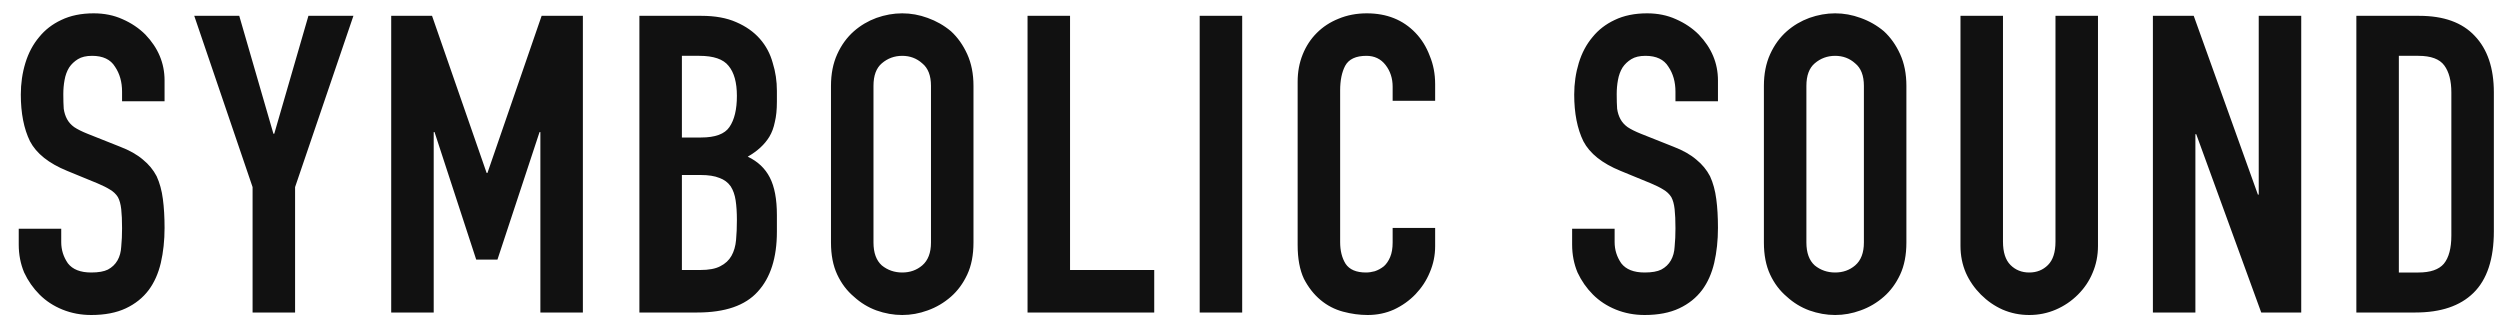 <svg width="120" height="16" viewBox="0 0 120 16" fill="none" xmlns="http://www.w3.org/2000/svg">
<path d="M7.899 4.86H5.859V4.4C5.859 3.933 5.746 3.533 5.519 3.2C5.306 2.853 4.939 2.68 4.419 2.68C4.139 2.68 3.912 2.733 3.739 2.84C3.566 2.947 3.426 3.08 3.319 3.24C3.212 3.413 3.139 3.613 3.099 3.84C3.059 4.053 3.039 4.28 3.039 4.52C3.039 4.8 3.046 5.033 3.059 5.22C3.086 5.407 3.139 5.573 3.219 5.72C3.299 5.867 3.412 5.993 3.559 6.1C3.719 6.207 3.932 6.313 4.199 6.42L5.759 7.04C6.212 7.213 6.579 7.42 6.859 7.66C7.139 7.887 7.359 8.153 7.519 8.46C7.666 8.78 7.766 9.147 7.819 9.56C7.872 9.96 7.899 10.42 7.899 10.94C7.899 11.54 7.839 12.1 7.719 12.62C7.599 13.127 7.406 13.56 7.139 13.92C6.859 14.293 6.492 14.587 6.039 14.8C5.586 15.013 5.032 15.12 4.379 15.12C3.886 15.12 3.426 15.033 2.999 14.86C2.572 14.687 2.206 14.447 1.899 14.14C1.592 13.833 1.346 13.48 1.159 13.08C0.986 12.667 0.899 12.22 0.899 11.74V10.98H2.939V11.62C2.939 11.993 3.046 12.333 3.259 12.64C3.486 12.933 3.859 13.08 4.379 13.08C4.726 13.08 4.992 13.033 5.179 12.94C5.379 12.833 5.532 12.687 5.639 12.5C5.746 12.313 5.806 12.093 5.819 11.84C5.846 11.573 5.859 11.28 5.859 10.96C5.859 10.587 5.846 10.28 5.819 10.04C5.792 9.8 5.739 9.607 5.659 9.46C5.566 9.313 5.439 9.193 5.279 9.1C5.132 9.007 4.932 8.907 4.679 8.8L3.219 8.2C2.339 7.84 1.746 7.367 1.439 6.78C1.146 6.18 0.999 5.433 0.999 4.54C0.999 4.007 1.072 3.5 1.219 3.02C1.366 2.54 1.586 2.127 1.879 1.78C2.159 1.433 2.512 1.16 2.939 0.96C3.379 0.747 3.899 0.64 4.499 0.64C5.006 0.64 5.466 0.733 5.879 0.92C6.306 1.107 6.672 1.353 6.979 1.66C7.592 2.3 7.899 3.033 7.899 3.86V4.86ZM12.124 15V8.98L9.324 0.76H11.484L13.124 6.42H13.164L14.804 0.76H16.964L14.164 8.98V15H12.124ZM18.778 15V0.76H20.738L23.358 8.3H23.398L25.998 0.76H27.978V15H25.938V6.34H25.898L23.878 12.46H22.858L20.858 6.34H20.818V15H18.778ZM30.691 15V0.76H33.671C34.325 0.76 34.878 0.86 35.331 1.06C35.798 1.26 36.178 1.527 36.471 1.86C36.765 2.193 36.971 2.58 37.091 3.02C37.225 3.447 37.291 3.893 37.291 4.36V4.88C37.291 5.267 37.258 5.593 37.191 5.86C37.138 6.127 37.051 6.36 36.931 6.56C36.705 6.933 36.358 7.253 35.891 7.52C36.371 7.747 36.725 8.08 36.951 8.52C37.178 8.96 37.291 9.56 37.291 10.32V11.12C37.291 12.373 36.985 13.333 36.371 14C35.771 14.667 34.805 15 33.471 15H30.691ZM32.731 8.4V12.96H33.611C34.025 12.96 34.345 12.9 34.571 12.78C34.811 12.66 34.991 12.493 35.111 12.28C35.231 12.067 35.305 11.813 35.331 11.52C35.358 11.227 35.371 10.907 35.371 10.56C35.371 10.2 35.351 9.887 35.311 9.62C35.271 9.353 35.191 9.127 35.071 8.94C34.938 8.753 34.758 8.62 34.531 8.54C34.305 8.447 34.005 8.4 33.631 8.4H32.731ZM32.731 2.68V6.6H33.651C34.331 6.6 34.785 6.433 35.011 6.1C35.251 5.753 35.371 5.253 35.371 4.6C35.371 3.96 35.238 3.48 34.971 3.16C34.718 2.84 34.251 2.68 33.571 2.68H32.731ZM39.887 4.12C39.887 3.547 39.987 3.04 40.187 2.6C40.387 2.16 40.654 1.793 40.987 1.5C41.307 1.22 41.667 1.007 42.067 0.86C42.48 0.713 42.894 0.64 43.307 0.64C43.72 0.64 44.127 0.713 44.527 0.86C44.94 1.007 45.313 1.22 45.647 1.5C45.967 1.793 46.227 2.16 46.427 2.6C46.627 3.04 46.727 3.547 46.727 4.12V11.64C46.727 12.24 46.627 12.753 46.427 13.18C46.227 13.607 45.967 13.96 45.647 14.24C45.313 14.533 44.94 14.753 44.527 14.9C44.127 15.047 43.72 15.12 43.307 15.12C42.894 15.12 42.48 15.047 42.067 14.9C41.667 14.753 41.307 14.533 40.987 14.24C40.654 13.96 40.387 13.607 40.187 13.18C39.987 12.753 39.887 12.24 39.887 11.64V4.12ZM41.927 11.64C41.927 12.133 42.06 12.5 42.327 12.74C42.607 12.967 42.934 13.08 43.307 13.08C43.68 13.08 44 12.967 44.267 12.74C44.547 12.5 44.687 12.133 44.687 11.64V4.12C44.687 3.627 44.547 3.267 44.267 3.04C44 2.8 43.68 2.68 43.307 2.68C42.934 2.68 42.607 2.8 42.327 3.04C42.06 3.267 41.927 3.627 41.927 4.12V11.64ZM49.322 15V0.76H51.362V12.96H55.403V15H49.322ZM57.585 15V0.76H59.625V15H57.585ZM68.887 10.94V11.82C68.887 12.26 68.8 12.68 68.627 13.08C68.467 13.467 68.24 13.813 67.947 14.12C67.653 14.427 67.307 14.673 66.907 14.86C66.52 15.033 66.1 15.12 65.647 15.12C65.26 15.12 64.867 15.067 64.467 14.96C64.067 14.853 63.707 14.667 63.387 14.4C63.067 14.133 62.8 13.793 62.587 13.38C62.387 12.953 62.287 12.413 62.287 11.76V3.92C62.287 3.453 62.367 3.02 62.527 2.62C62.687 2.22 62.913 1.873 63.207 1.58C63.5 1.287 63.847 1.06 64.247 0.9C64.66 0.727 65.114 0.64 65.607 0.64C66.567 0.64 67.347 0.953 67.947 1.58C68.24 1.887 68.467 2.253 68.627 2.68C68.8 3.093 68.887 3.547 68.887 4.04V4.84H66.847V4.16C66.847 3.76 66.734 3.413 66.507 3.12C66.28 2.827 65.974 2.68 65.587 2.68C65.08 2.68 64.74 2.84 64.567 3.16C64.407 3.467 64.327 3.86 64.327 4.34V11.62C64.327 12.033 64.413 12.38 64.587 12.66C64.773 12.94 65.1 13.08 65.567 13.08C65.7 13.08 65.84 13.06 65.987 13.02C66.147 12.967 66.293 12.887 66.427 12.78C66.547 12.673 66.647 12.527 66.727 12.34C66.807 12.153 66.847 11.92 66.847 11.64V10.94H68.887ZM82.462 4.86H80.422V4.4C80.422 3.933 80.309 3.533 80.082 3.2C79.869 2.853 79.502 2.68 78.982 2.68C78.702 2.68 78.476 2.733 78.302 2.84C78.129 2.947 77.989 3.08 77.882 3.24C77.776 3.413 77.702 3.613 77.662 3.84C77.622 4.053 77.602 4.28 77.602 4.52C77.602 4.8 77.609 5.033 77.622 5.22C77.649 5.407 77.702 5.573 77.782 5.72C77.862 5.867 77.976 5.993 78.122 6.1C78.282 6.207 78.496 6.313 78.762 6.42L80.322 7.04C80.776 7.213 81.142 7.42 81.422 7.66C81.702 7.887 81.922 8.153 82.082 8.46C82.229 8.78 82.329 9.147 82.382 9.56C82.436 9.96 82.462 10.42 82.462 10.94C82.462 11.54 82.402 12.1 82.282 12.62C82.162 13.127 81.969 13.56 81.702 13.92C81.422 14.293 81.056 14.587 80.602 14.8C80.149 15.013 79.596 15.12 78.942 15.12C78.449 15.12 77.989 15.033 77.562 14.86C77.136 14.687 76.769 14.447 76.462 14.14C76.156 13.833 75.909 13.48 75.722 13.08C75.549 12.667 75.462 12.22 75.462 11.74V10.98H77.502V11.62C77.502 11.993 77.609 12.333 77.822 12.64C78.049 12.933 78.422 13.08 78.942 13.08C79.289 13.08 79.556 13.033 79.742 12.94C79.942 12.833 80.096 12.687 80.202 12.5C80.309 12.313 80.369 12.093 80.382 11.84C80.409 11.573 80.422 11.28 80.422 10.96C80.422 10.587 80.409 10.28 80.382 10.04C80.356 9.8 80.302 9.607 80.222 9.46C80.129 9.313 80.002 9.193 79.842 9.1C79.696 9.007 79.496 8.907 79.242 8.8L77.782 8.2C76.902 7.84 76.309 7.367 76.002 6.78C75.709 6.18 75.562 5.433 75.562 4.54C75.562 4.007 75.636 3.5 75.782 3.02C75.929 2.54 76.149 2.127 76.442 1.78C76.722 1.433 77.076 1.16 77.502 0.96C77.942 0.747 78.462 0.64 79.062 0.64C79.569 0.64 80.029 0.733 80.442 0.92C80.869 1.107 81.236 1.353 81.542 1.66C82.156 2.3 82.462 3.033 82.462 3.86V4.86ZM84.667 4.12C84.667 3.547 84.767 3.04 84.967 2.6C85.167 2.16 85.434 1.793 85.767 1.5C86.087 1.22 86.447 1.007 86.847 0.86C87.261 0.713 87.674 0.64 88.087 0.64C88.501 0.64 88.907 0.713 89.307 0.86C89.721 1.007 90.094 1.22 90.427 1.5C90.747 1.793 91.007 2.16 91.207 2.6C91.407 3.04 91.507 3.547 91.507 4.12V11.64C91.507 12.24 91.407 12.753 91.207 13.18C91.007 13.607 90.747 13.96 90.427 14.24C90.094 14.533 89.721 14.753 89.307 14.9C88.907 15.047 88.501 15.12 88.087 15.12C87.674 15.12 87.261 15.047 86.847 14.9C86.447 14.753 86.087 14.533 85.767 14.24C85.434 13.96 85.167 13.607 84.967 13.18C84.767 12.753 84.667 12.24 84.667 11.64V4.12ZM86.707 11.64C86.707 12.133 86.841 12.5 87.107 12.74C87.387 12.967 87.714 13.08 88.087 13.08C88.461 13.08 88.781 12.967 89.047 12.74C89.327 12.5 89.467 12.133 89.467 11.64V4.12C89.467 3.627 89.327 3.267 89.047 3.04C88.781 2.8 88.461 2.68 88.087 2.68C87.714 2.68 87.387 2.8 87.107 3.04C86.841 3.267 86.707 3.627 86.707 4.12V11.64ZM100.703 0.76V11.8C100.703 12.267 100.616 12.7 100.443 13.1C100.283 13.487 100.05 13.833 99.743 14.14C99.436 14.447 99.083 14.687 98.683 14.86C98.283 15.033 97.856 15.12 97.403 15.12C96.95 15.12 96.523 15.033 96.123 14.86C95.736 14.687 95.39 14.447 95.083 14.14C94.776 13.833 94.536 13.487 94.363 13.1C94.19 12.7 94.103 12.267 94.103 11.8V0.76H96.143V11.6C96.143 12.107 96.263 12.48 96.503 12.72C96.743 12.96 97.043 13.08 97.403 13.08C97.763 13.08 98.063 12.96 98.303 12.72C98.543 12.48 98.663 12.107 98.663 11.6V0.76H100.703ZM103.339 15V0.76H105.299L108.379 9.34H108.419V0.76H110.459V15H108.539L105.419 6.44H105.379V15H103.339ZM113.105 15V0.76H116.125C117.299 0.76 118.185 1.08 118.785 1.72C119.399 2.36 119.705 3.267 119.705 4.44V11.1C119.705 12.433 119.379 13.42 118.725 14.06C118.085 14.687 117.159 15 115.945 15H113.105ZM115.145 2.68V13.08H116.085C116.659 13.08 117.065 12.94 117.305 12.66C117.545 12.367 117.665 11.913 117.665 11.3V4.44C117.665 3.88 117.552 3.447 117.325 3.14C117.099 2.833 116.685 2.68 116.085 2.68H115.145Z" fill="#111111"/>
</svg>
